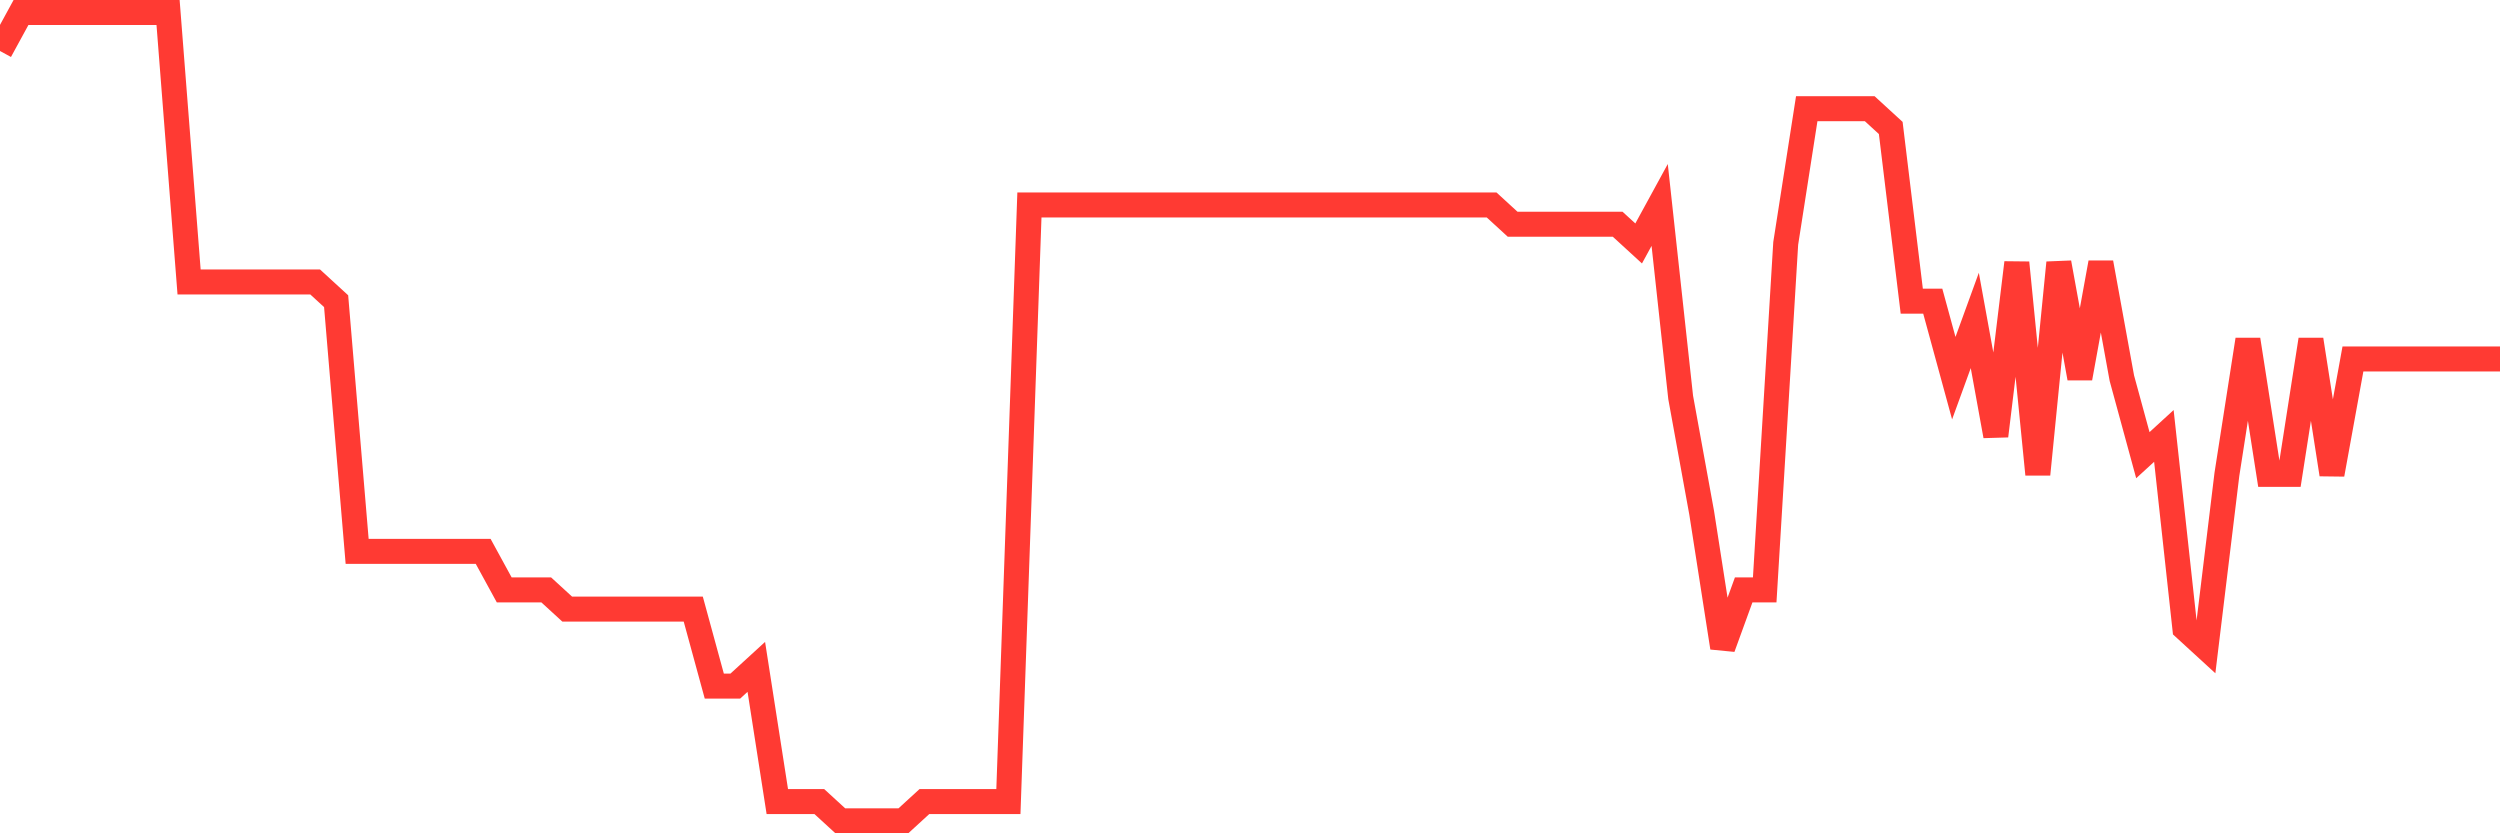 <svg
  xmlns="http://www.w3.org/2000/svg"
  xmlns:xlink="http://www.w3.org/1999/xlink"
  width="120"
  height="40"
  viewBox="0 0 120 40"
  preserveAspectRatio="none"
>
  <polyline
    points="0,2.448 1.008,0.6 2.017,0.6 3.025,0.6 4.034,0.6 5.042,0.6 6.05,0.6 7.059,0.6 8.067,0.6 9.076,13.533 10.084,13.533 11.092,13.533 12.101,13.533 13.109,13.533 14.118,13.533 15.126,13.533 16.134,14.457 17.143,26.467 18.151,26.467 19.16,26.467 20.168,26.467 21.176,26.467 22.185,26.467 23.193,26.467 24.202,28.314 25.21,28.314 26.218,28.314 27.227,29.238 28.235,29.238 29.244,29.238 30.252,29.238 31.261,29.238 32.269,29.238 33.277,29.238 34.286,32.933 35.294,32.933 36.303,32.01 37.311,38.476 38.319,38.476 39.328,38.476 40.336,39.4 41.345,39.4 42.353,39.4 43.361,39.4 44.37,38.476 45.378,38.476 46.387,38.476 47.395,38.476 48.403,38.476 49.412,9.838 50.42,9.838 51.429,9.838 52.437,9.838 53.445,9.838 54.454,9.838 55.462,9.838 56.471,9.838 57.479,9.838 58.487,9.838 59.496,9.838 60.504,9.838 61.513,9.838 62.521,9.838 63.529,9.838 64.538,9.838 65.546,9.838 66.555,9.838 67.563,9.838 68.571,9.838 69.58,9.838 70.588,9.838 71.597,9.838 72.605,10.762 73.613,10.762 74.622,10.762 75.63,10.762 76.639,10.762 77.647,10.762 78.655,11.686 79.664,9.838 80.672,19.076 81.681,24.619 82.689,31.086 83.697,28.314 84.706,28.314 85.714,11.686 86.723,5.219 87.731,5.219 88.739,5.219 89.748,5.219 90.756,6.143 91.765,14.457 92.773,14.457 93.782,18.152 94.79,15.381 95.798,20.924 96.807,12.61 97.815,22.771 98.824,12.61 99.832,18.152 100.84,12.61 101.849,18.152 102.857,21.848 103.866,20.924 104.874,30.162 105.882,31.086 106.891,22.771 107.899,16.305 108.908,22.771 109.916,22.771 110.924,16.305 111.933,22.771 112.941,17.229 113.95,17.229 114.958,17.229 115.966,17.229 116.975,17.229 117.983,17.229 118.992,17.229 120,17.229"
    fill="none"
    stroke="#ff3a33"
    stroke-width="1.2"
  >
  </polyline>
</svg>